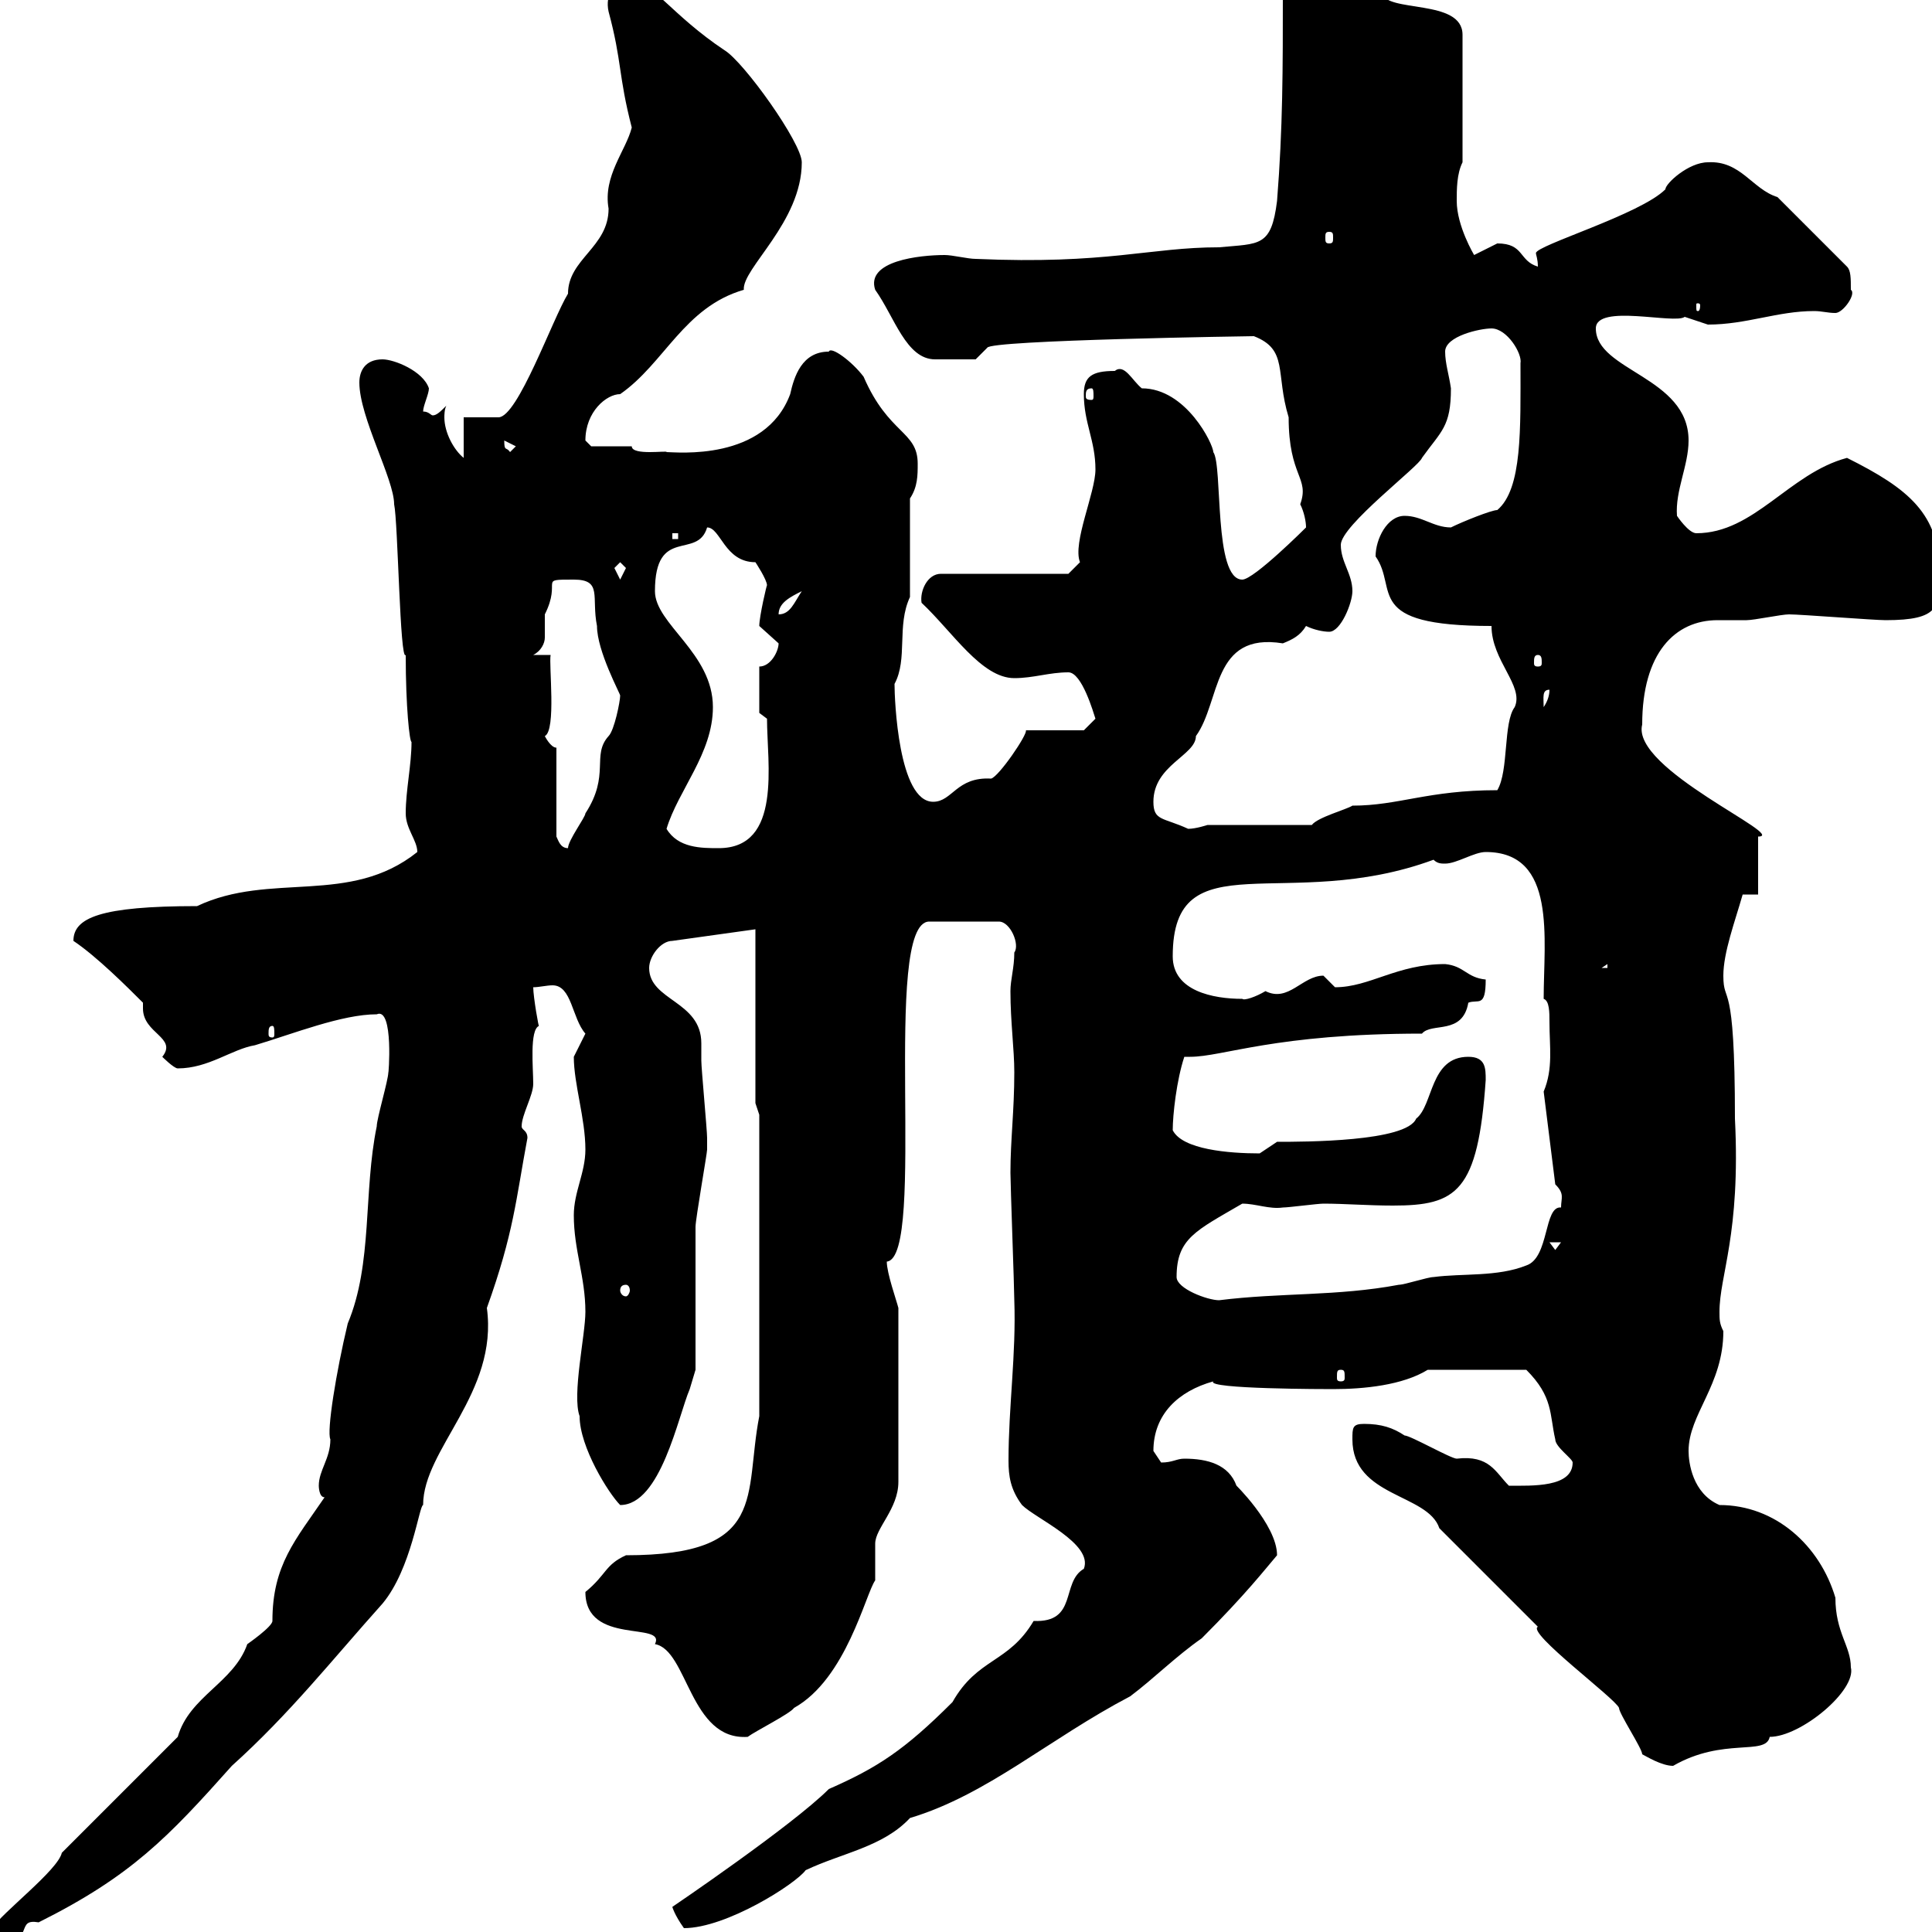 <svg xmlns="http://www.w3.org/2000/svg" xmlns:xlink="http://www.w3.org/1999/xlink" width="300" height="300"><path d="M-1.20 299.40C-1.20 299.40-1.20 300.30-1.20 300.30C-1.20 300.30 0 303 0 303C5.40 300.90 2.40 297.90 6 298.50C20.40 291.30 26.10 285.30 36 274.20C45 266.10 51.60 257.70 59.40 249C63.90 243.60 65.10 233.70 65.70 233.70C65.70 225 77.40 216.30 75.60 203.10C79.80 191.40 80.10 186.30 81.90 176.70C81.90 175.50 81 175.50 81 174.90C81 173.10 82.80 170.10 82.80 168.30C82.80 165.90 82.20 159.90 83.70 159.30C83.70 159.90 82.80 154.80 82.80 153.30C83.70 153.30 84.90 153 85.80 153C88.80 153 88.80 158.10 90.90 160.50C90.90 160.50 89.10 164.10 89.10 164.10C89.10 168.30 90.90 173.70 90.90 178.50C90.90 182.10 89.10 185.10 89.10 188.70C89.10 194.10 90.90 198.30 90.90 203.70C90.90 207.30 88.80 216.60 90 219.90C90 224.70 94.50 231.90 96.30 233.70C102.60 233.70 105.30 219.90 107.10 215.70C107.10 215.70 108 212.70 108 212.70C108 209.10 108 194.10 108 190.50C108 189.30 109.80 179.10 109.80 178.50C109.80 177.90 109.80 177.30 109.80 176.70C109.80 175.50 108.90 165.90 108.90 164.70C108.90 163.80 108.90 162.60 108.90 162C108.90 155.40 100.80 155.40 100.80 150.30C100.80 148.50 102.60 146.10 104.40 146.10L117.30 144.30L117.30 171.30L117.90 173.10L117.90 219.90C115.50 232.20 119.40 241.50 97.20 241.50C93.90 243 94.20 244.50 90.90 247.20C90.90 255.60 103.50 251.70 101.70 255.30C106.80 256.20 107.10 270.30 116.10 269.70C117.30 268.80 122.70 266.10 123.30 265.20C131.40 260.70 134.40 247.50 135.90 245.40C135.90 244.50 135.90 240.90 135.90 239.70C135.90 237.30 139.50 234.30 139.50 230.10L139.50 203.10C139.20 201.90 137.70 197.70 137.70 195.90C144 195.30 136.80 143.10 144.30 143.10L155.10 143.10C156.90 143.10 158.40 146.70 157.50 147.90C157.50 150.30 156.90 152.10 156.90 153.90C156.90 158.70 157.50 162.90 157.50 166.50C157.50 172.50 156.90 177 156.90 182.10C156.90 183.90 157.50 200.10 157.50 201.90C157.80 210.30 156.60 218.40 156.60 226.80C156.60 229.20 156.90 231.30 158.70 233.70C160.80 235.80 169.80 239.70 168.30 243.60C164.70 245.70 167.40 252 160.50 251.70C156.60 258.30 151.80 257.40 147.90 264.30C140.40 271.80 136.20 274.50 128.70 277.80C123 283.50 104.40 296.10 104.40 296.10C104.40 296.10 104.70 297.30 106.20 299.40C112.80 299.40 123.60 292.50 125.10 290.40C130.80 287.70 137.10 286.80 141.30 282.30C153.30 278.70 162.90 270 175.50 263.40C179.10 260.70 182.70 257.10 186.60 254.40C193.50 247.50 196.50 243.60 198.30 241.50C198.30 236.70 191.40 230.10 192 230.70C190.80 227.40 187.50 226.50 183.90 226.50C182.70 226.50 182.10 227.10 180.30 227.10C180.30 227.10 179.10 225.30 179.10 225.30C179.10 219.60 183 216 188.40 214.50C187.20 215.70 206.10 215.70 207 215.70C211.80 215.70 217.80 215.10 221.70 212.70L237 212.70C241.20 216.90 240.60 219.60 241.50 223.50C241.50 224.70 244.20 226.50 244.20 227.10C244.20 231 237.90 230.70 234.30 230.70C232.20 228.60 231.30 225.90 226.20 226.50C225.30 226.50 219 222.90 218.10 222.90C216.30 221.70 214.50 221.10 211.80 221.10C210 221.10 210 221.70 210 223.50C210 232.50 221.70 231.90 223.50 237.30L238.80 252.60C237 253.50 250.80 263.70 251.40 265.20C251.40 266.10 255 271.50 255 272.40C255.60 272.70 258 274.20 259.80 274.20C267.60 269.70 274.20 272.70 274.80 269.70C279.60 269.70 288.30 262.50 287.40 258.90C287.40 255.60 285 253.50 285 248.10C282.60 240 275.70 233.70 267 233.70C262.80 231.90 262.20 227.10 262.20 225.30C262.20 219.60 267.60 215.10 267.60 206.70C267 205.50 267 204.90 267 203.70C267 198 270.30 191.70 269.40 173.70C269.40 151.20 267.60 156.30 267.60 151.50C267.60 147.90 269.40 143.10 270.60 138.90L273 138.90L273 129.90C277.80 129.90 253.20 119.40 255 112.50C255 101.40 260.10 96.30 266.70 96.30C268.20 96.30 269.40 96.30 271.20 96.30C272.40 96.30 276.60 95.40 277.80 95.40C279.60 95.40 291 96.30 292.80 96.30C301.20 96.30 301.20 94.20 301.20 89.10C301.20 79.80 296.40 75.90 286.80 71.10C277.80 73.50 272.40 82.80 263.40 82.80C262.20 82.80 260.40 80.10 260.40 80.10C260.10 76.20 262.20 72.30 262.20 68.40C262.20 58.50 247.80 57.60 247.80 51C247.80 47.10 260.10 50.40 261.60 49.20C261.60 49.20 265.20 50.40 265.20 50.40C271.20 50.40 276 48.30 281.70 48.30C282.90 48.30 283.80 48.60 285 48.60C286.20 48.60 288.30 45.60 287.40 45C287.40 43.20 287.40 42 286.80 41.40L276 30.60C272.10 29.40 270.30 24.90 265.20 25.20C262.20 25.20 258.60 28.50 258.60 29.40C254.70 33.30 238.50 38.10 238.50 39.30C238.50 39.60 238.80 40.20 238.80 41.40C235.80 40.50 236.70 37.80 232.50 37.80C232.50 37.80 228.90 39.60 228.90 39.60C228.90 39.60 226.20 35.10 226.20 31.20C226.20 29.40 226.20 27 227.10 25.20L227.10 5.40C227.10-0.30 215.10 2.10 214.50-1.20C210-3.30 205.50-3 201-3L199.20-1.20C199.20 10.80 199.20 19.80 198.30 31.20C197.40 38.40 195.60 37.80 189.30 38.40C178.50 38.40 171.90 41.10 151.50 40.20C150.30 40.20 147.90 39.60 146.70 39.60C142.80 39.60 134.40 40.50 135.90 45C138.90 49.20 140.70 55.80 145.20 55.80C147 55.80 150 55.80 151.50 55.80L153.30 54C153.60 52.80 194.40 52.20 194.70 52.20C200.10 54.30 198 57.90 200.10 64.80C200.10 74.10 203.40 74.10 201.90 78.30C202.50 79.50 202.80 81 202.80 81.90C202.80 81.90 194.70 90 192.90 90C188.40 90 189.90 72.30 188.40 70.20C188.40 69 184.20 60.30 177.30 60.30C175.80 59.10 174.60 56.40 173.10 57.60C169.50 57.60 168.30 58.50 168.30 61.20C168.30 65.70 170.10 68.40 170.10 72.90C170.10 76.50 166.50 84.30 167.70 87.30L165.90 89.10L146.10 89.10C144 89.10 142.80 91.80 143.10 93.60C147.90 98.10 152.40 105.30 157.50 105.30C160.50 105.30 162.90 104.40 165.90 104.40C168 104.40 169.80 110.70 170.10 111.60L168.30 113.40L159.30 113.40C159.60 114 155.10 120.60 153.90 120.90C148.50 120.60 147.90 124.50 144.90 124.50C139.50 124.50 138.90 108.60 138.90 106.20C141 102.30 139.20 97.20 141.30 92.70L141.30 77.40C142.50 75.60 142.50 73.80 142.50 72C142.50 66.90 138 67.50 134.10 58.50C132.30 56.10 129 53.70 128.70 54.60C124.50 54.60 123.30 58.50 122.70 61.20C118.80 71.70 105 70.20 103.50 70.20C103.80 69.90 98.10 70.80 98.10 69.30L91.80 69.30C91.80 69.30 90.90 68.40 90.90 68.40C90.90 63.90 94.20 61.20 96.30 61.20C103.20 56.40 106.20 47.70 115.50 45C115.20 41.70 124.50 34.50 124.50 25.20C124.50 22.20 115.50 9.60 112.50 7.80C104.40 2.40 101.10-3 98.10-3C95.40-3 93.90-0.90 94.50 1.80C96.60 9.60 96 11.70 98.10 19.80C97.20 23.40 93.60 27.30 94.50 32.40C94.50 38.40 88.20 40.20 88.20 45.60C85.80 49.50 80.40 64.80 77.40 64.80C76.50 64.80 72.90 64.80 72 64.80L72 71.10C70.50 69.90 69 67.20 69 64.80C69 64.50 69 63.60 69.30 63C68.40 63.90 67.80 64.50 67.20 64.50C66.90 64.50 66.60 63.90 65.70 63.90C65.70 63 66.60 61.20 66.60 60.30C65.70 57.60 61.20 55.80 59.40 55.80C56.70 55.80 55.80 57.60 55.80 59.40C55.80 64.80 61.20 74.40 61.20 78.30C61.80 81 62.10 102.90 63 101.70C63 109.80 63.60 115.20 63.90 115.20C63.90 118.80 63 122.70 63 126.30C63 128.70 64.80 130.50 64.80 132.30C54.30 140.70 42 135.30 30.60 140.70C15.60 140.70 11.40 142.50 11.40 146.10C15 148.50 19.80 153.30 22.20 155.70C22.20 156.30 22.20 156.30 22.20 156.60C22.20 160.50 27.60 161.10 25.20 164.10C25.20 164.10 27 165.90 27.60 165.90C32.40 165.90 36 162.90 39.60 162.30C45.60 160.50 53.10 157.50 58.50 157.50C61.20 156.30 60.30 167.40 60.30 166.50C60.30 167.70 58.50 173.70 58.50 174.90C56.40 185.10 57.90 196.20 54 205.50C52.20 213 50.70 222.30 51.30 223.50C51.30 226.50 49.50 228.30 49.50 230.70C49.50 230.70 49.50 232.50 50.40 232.50C45.90 239.10 42.30 243 42.30 251.70C42.30 252.60 38.40 255.30 38.40 255.30C36.30 261.30 29.40 263.40 27.60 269.70L9.60 287.70C9 290.40 0.30 297-1.20 299.40ZM208.20 212.70C208.80 212.70 208.80 213 208.80 213.90C208.80 214.20 208.80 214.50 208.20 214.50C207.60 214.50 207.60 214.20 207.60 213.90C207.60 213 207.60 212.70 208.20 212.70ZM182.70 198.30C182.70 192.30 185.70 191.10 192.90 186.90C195 186.90 197.10 187.80 199.20 187.50C200.10 187.50 204.60 186.90 205.50 186.90C208.80 186.90 212.40 187.20 216.30 187.20C226.20 187.20 229.50 185.10 230.70 167.70C230.70 165.90 230.70 164.10 228 164.10C222 164.10 222.60 171.60 219.90 173.70C218.40 177.30 202.50 177.30 198.30 177.30C198.30 177.30 195.60 179.10 195.60 179.10C190.80 179.10 183.60 178.50 182.10 175.50C182.10 173.10 182.70 167.70 183.90 164.10C184.20 164.10 184.50 164.10 184.80 164.10C189.90 164.10 198 160.50 220.80 160.50C222.30 158.70 227.10 160.80 228 155.70C229.50 155.10 230.70 156.60 230.70 152.10C227.70 151.80 227.40 150 224.40 149.70C216.90 149.70 212.70 153.30 207.30 153.30C207.30 153.30 205.50 151.50 205.50 151.50C202.20 151.50 200.10 155.70 196.50 153.90C195 154.80 193.20 155.40 192.90 155.10C188.40 155.10 182.10 153.90 182.10 148.50C182.10 130.20 199.80 141.90 222.60 133.50C223.20 134.10 223.80 134.10 224.40 134.10C226.20 134.10 228.90 132.30 230.70 132.30C241.80 132.30 239.70 145.80 239.70 155.10C240.60 155.40 240.60 157.20 240.60 158.70C240.60 162.60 241.20 165.90 239.70 169.50L241.50 183.90C243 185.40 242.40 186 242.40 187.50C239.70 187.20 240.60 195.30 237 196.50C232.50 198.30 227.10 197.70 222.60 198.30C221.70 198.30 218.10 199.50 217.20 199.50C207.60 201.30 198.90 200.70 189.30 201.90C187.50 201.90 182.70 200.10 182.70 198.30ZM97.20 199.50C97.50 199.50 97.80 199.80 97.80 200.40C97.80 200.70 97.50 201.30 97.20 201.30C96.60 201.30 96.30 200.70 96.30 200.40C96.30 199.80 96.60 199.50 97.20 199.50ZM240.60 192.90L242.40 192.90L241.50 194.10ZM42.30 159.30C42.60 159.30 42.60 159.90 42.60 160.50C42.60 160.80 42.60 161.10 42.30 161.10C41.70 161.10 41.70 160.80 41.70 160.50C41.70 159.90 41.70 159.30 42.30 159.30ZM249.60 149.70L249.60 150.30L248.70 150.30ZM86.40 116.10C85.50 116.10 84.60 114.30 84.60 114.30C86.40 113.40 85.20 103.20 85.50 101.70L82.80 101.70C84 101.10 84.60 99.90 84.60 99C84.60 97.80 84.60 96.90 84.60 95.40C87.30 90 83.40 90 89.10 90C93.60 90 91.80 92.70 92.70 97.20C92.70 101.10 96.30 107.70 96.30 108C96.30 108.90 95.40 113.40 94.50 114.30C91.80 117.30 94.80 120.30 90.90 126.30C90.90 126.90 88.20 130.50 88.20 131.70C87 131.70 86.70 130.50 86.40 129.90ZM103.50 128.70C105.30 122.70 110.70 117 110.70 109.80C110.70 101.40 101.70 96.90 101.70 91.80C101.70 81.60 108.30 87 109.80 81.90C111.90 81.90 112.50 87.30 117.30 87.30C117.30 87.30 119.10 90 119.10 90.90C119.10 90.60 117.90 95.70 117.90 97.20C117.90 97.20 120.90 99.90 120.90 99.90C120.90 101.10 119.70 103.50 117.90 103.50L117.90 110.70L119.10 111.60C119.10 118.50 121.50 131.70 111.60 131.70C108.90 131.70 105.30 131.70 103.50 128.70ZM179.10 124.50C179.10 118.80 185.70 117.30 185.70 114.30C189.60 108.90 188.10 98.10 199.20 99.90C200.70 99.30 201.90 98.70 202.80 97.20C204 97.80 205.50 98.10 206.40 98.10C208.20 98.10 210 93.60 210 91.80C210 89.10 208.20 87.30 208.20 84.60C208.20 81.60 220.50 72.30 220.80 71.10C223.80 66.90 225.30 66.30 225.30 60.30C225 58.20 224.40 56.40 224.40 54.60C224.40 52.20 229.80 51 231.60 51C234 51 236.40 54.90 236.10 56.40C236.10 66.60 236.40 75.90 232.50 79.20C231.60 79.20 227.10 81 225.30 81.90C222.60 81.90 220.80 80.10 218.10 80.10C215.40 80.10 213.60 83.70 213.60 86.40C217.20 91.50 211.50 97.20 231.60 97.20C231.60 102.60 236.70 106.50 235.20 109.80C233.40 112.20 234.30 119.70 232.50 122.70C221.70 122.70 217.20 125.10 210 125.10C209.10 125.70 204.60 126.90 203.70 128.10L187.50 128.10C187.50 128.10 185.70 128.70 184.50 128.70C180.60 126.90 179.10 127.50 179.10 124.50ZM240.60 107.10C240.60 108 240.30 108.90 239.70 109.80C239.70 108.30 239.40 107.10 240.60 107.10ZM238.80 101.70C239.40 101.70 239.40 102.30 239.40 102.90C239.40 103.20 239.40 103.50 238.80 103.50C238.20 103.50 238.20 103.20 238.20 102.90C238.20 102.30 238.20 101.70 238.80 101.70ZM124.50 91.80C123.30 93.60 122.70 95.40 120.90 95.40C120.90 93.60 122.70 92.70 124.50 91.80ZM95.40 88.20C95.40 88.20 96.30 87.30 96.30 87.30C96.30 87.30 97.20 88.20 97.20 88.20C97.20 88.20 96.30 90 96.30 90C96.30 90 95.40 88.20 95.40 88.20ZM104.40 82.80L105.30 82.80L105.30 83.70L104.40 83.70ZM78.30 68.40C78.30 68.40 78.30 68.40 78.30 68.40L80.10 69.30L79.20 70.20C78.60 69.30 78.30 70.20 78.30 68.40ZM169.50 60.30C169.80 60.30 169.80 60.90 169.80 61.50C169.80 61.80 169.80 62.10 169.50 62.10C168.60 62.10 168.60 61.80 168.60 61.50C168.60 60.90 168.60 60.30 169.50 60.30ZM264 47.40C264 48.30 263.70 48.30 263.70 48.30C263.40 48.30 263.40 48.30 263.40 47.40C263.40 47.10 263.40 47.10 263.70 47.10C263.70 47.10 264 47.10 264 47.40ZM206.40 36C207 36 207 36.30 207 36.90C207 37.50 207 37.80 206.40 37.80C205.80 37.80 205.80 37.50 205.80 36.90C205.80 36.30 205.80 36 206.40 36Z"/></svg>